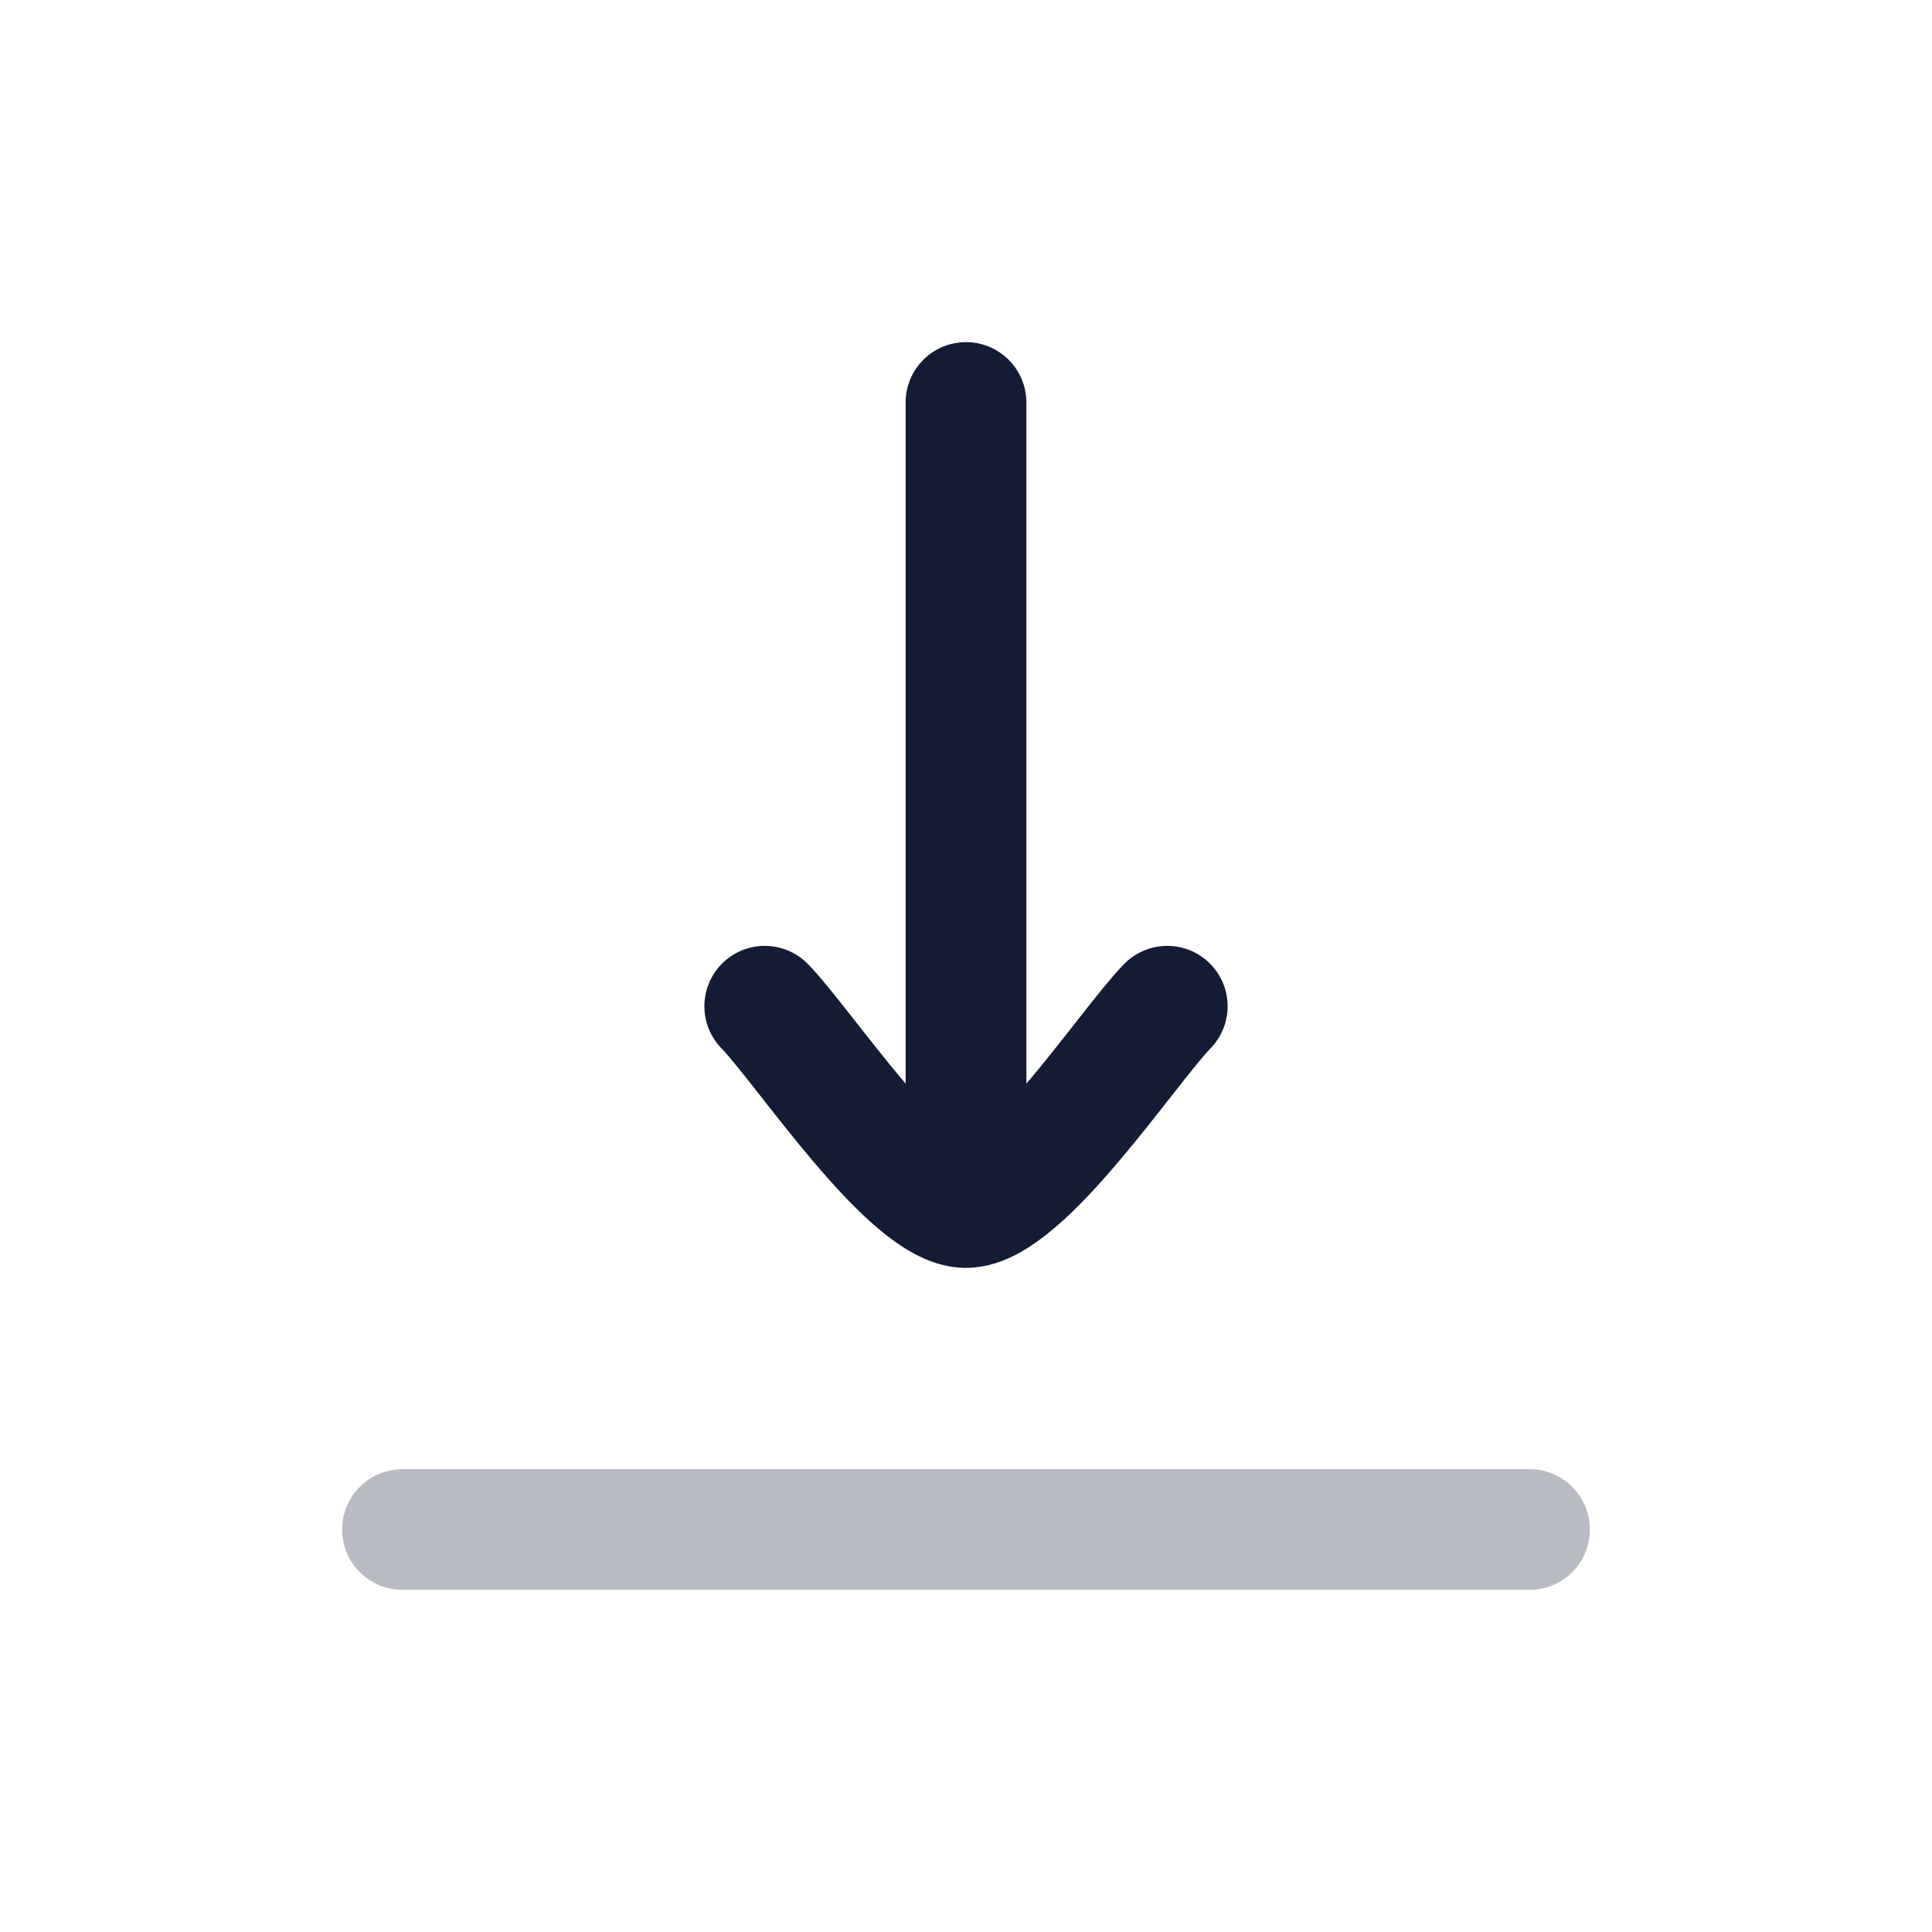 <svg width="24" height="24" viewBox="0 0 24 24" fill="none" xmlns="http://www.w3.org/2000/svg">
<path d="M12 15L12 5M12 15C11.3 15 9.992 13.006 9.5 12.5M12 15C12.7 15 14.008 13.006 14.5 12.5" stroke="#141B34" stroke-width="1.5" stroke-linecap="round" stroke-linejoin="round"/>
<path opacity="0.3" d="M5 19H19" stroke="#141B34" stroke-width="1.5" stroke-linecap="round" stroke-linejoin="round"/>
</svg>

